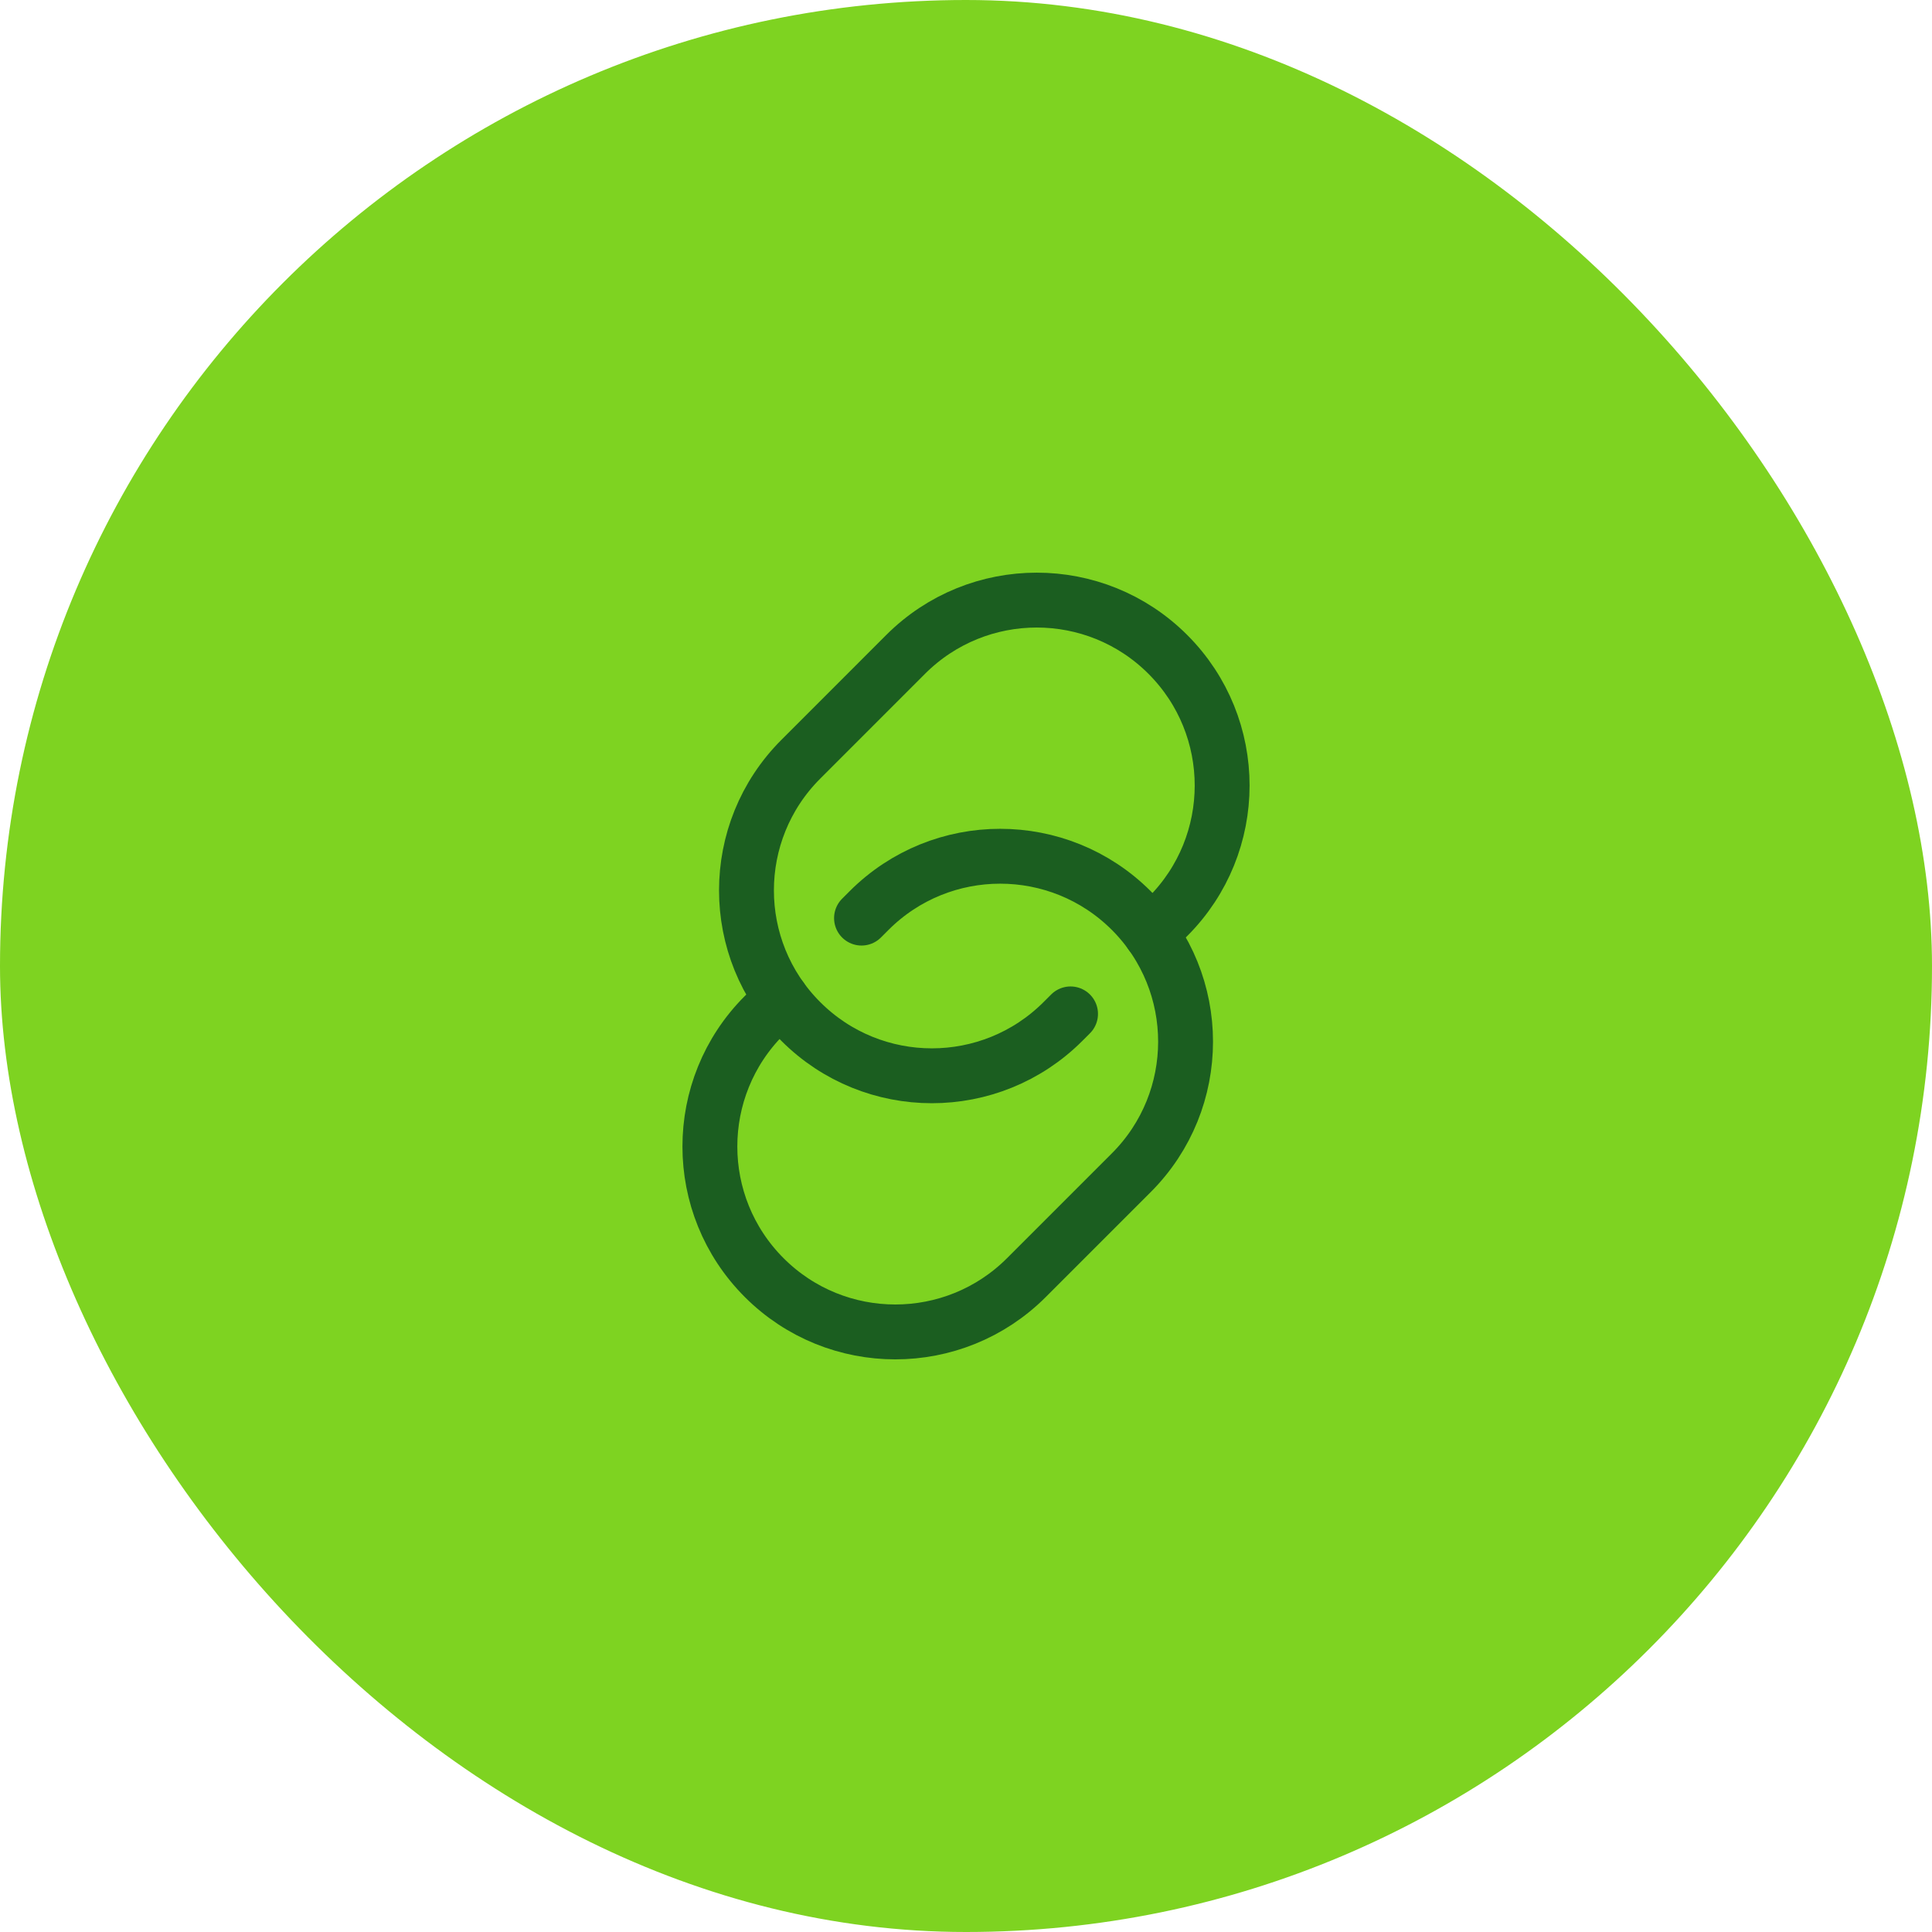 <svg width="62" height="62" viewBox="0 0 62 62" fill="none" xmlns="http://www.w3.org/2000/svg">
<rect width="62" height="62" rx="31" fill="#7ED321"/>
<path d="M27.647 29.463L27.89 29.22C30.213 26.897 33.98 26.897 36.304 29.22C38.627 31.544 38.627 35.311 36.304 37.634L32.938 41C30.615 43.324 26.847 43.324 24.524 41C22.2 38.676 22.2 34.909 24.524 32.586L25.069 32.041" stroke="#1B5E20" stroke-width="1.761" stroke-linecap="round"/>
<path d="M36.932 29.96L37.477 29.415C39.801 27.091 39.801 23.324 37.477 21C35.154 18.677 31.387 18.677 29.063 21L25.698 24.366C23.374 26.69 23.374 30.457 25.698 32.78C28.021 35.104 31.788 35.104 34.112 32.78L34.355 32.537" stroke="#1B5E20" stroke-width="1.761" stroke-linecap="round"/>
</svg>
